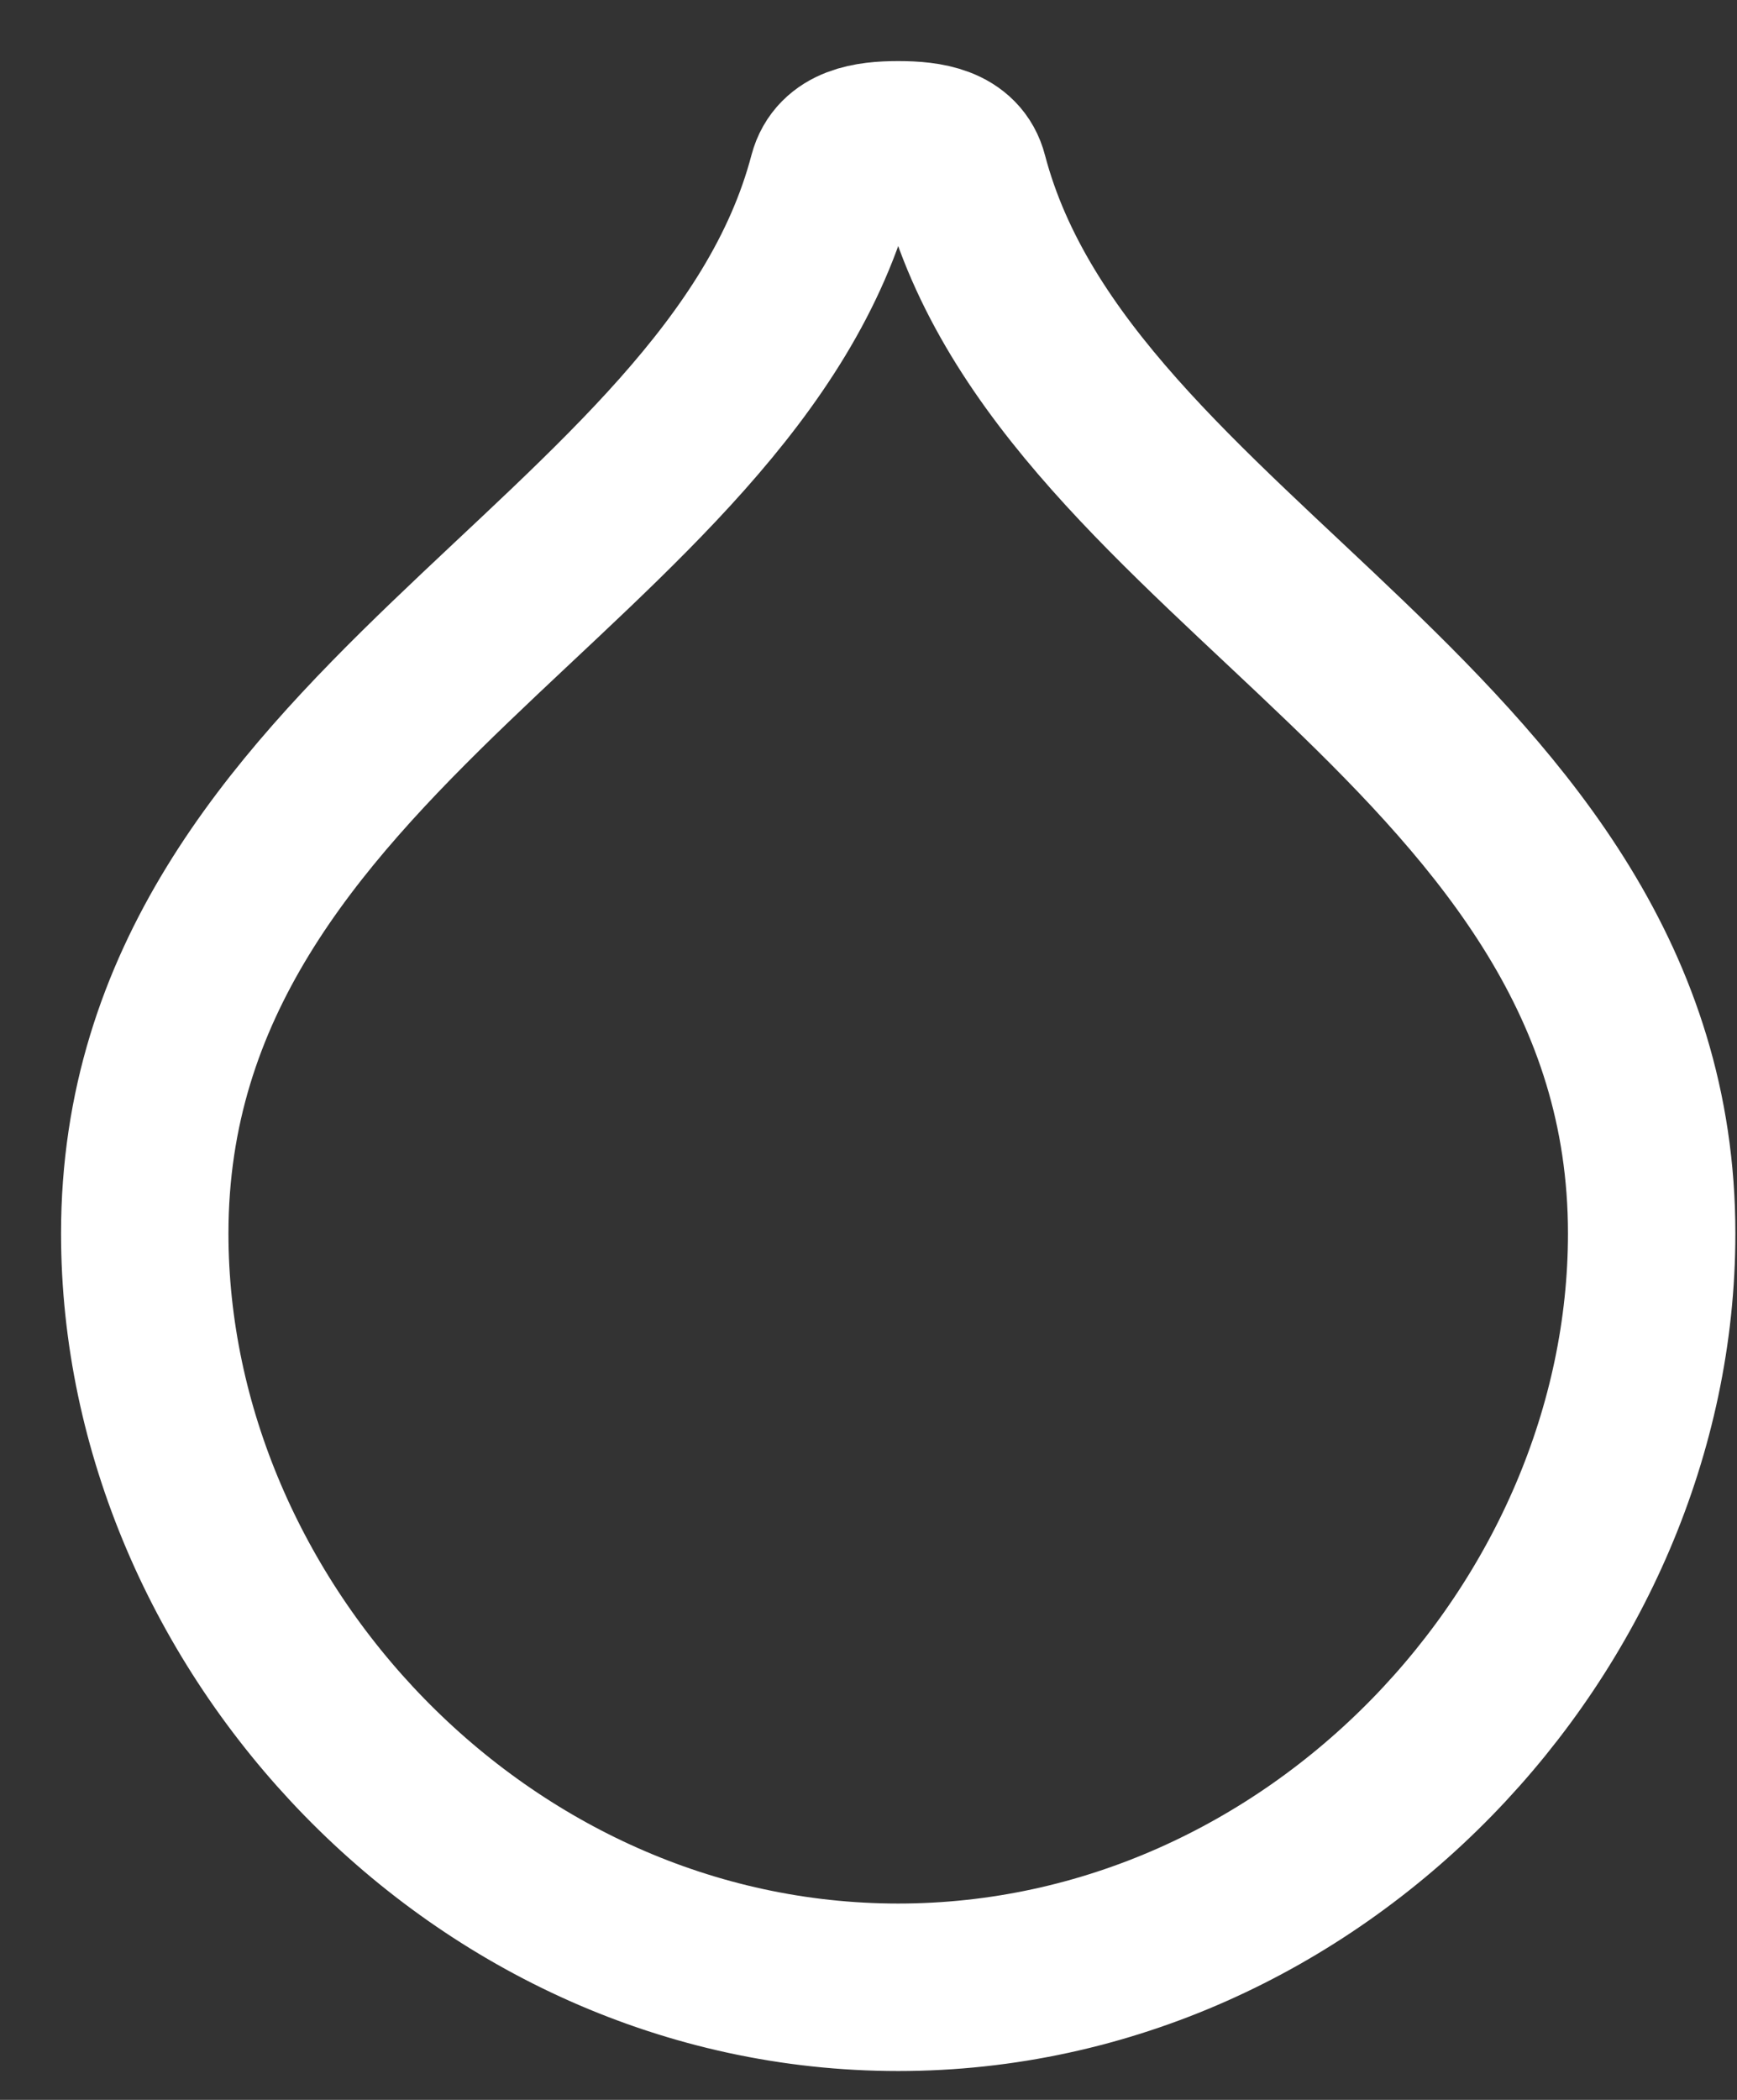 <svg xmlns="http://www.w3.org/2000/svg" width="24" height="29" viewBox="0 0 24 29" fill="none"><rect x="0" y="0" width="24" height="29" fill="#333333" stroke="none"/><path d="M12.412 2C12.823 2 13.225 2.064 13.32 2.437C14.725 7.783 22.821 10.096 22.821 17.035C22.821 22.448 18.192 27.445 12.409 27.445H12.412C6.629 27.445 2 22.448 2 17.035C2 10.096 10.096 7.783 11.501 2.437C11.6 2.064 11.999 2 12.409 2H12.412Z" stroke="white" stroke-width="2.313" stroke-linecap="round" stroke-linejoin="round"></path></svg>